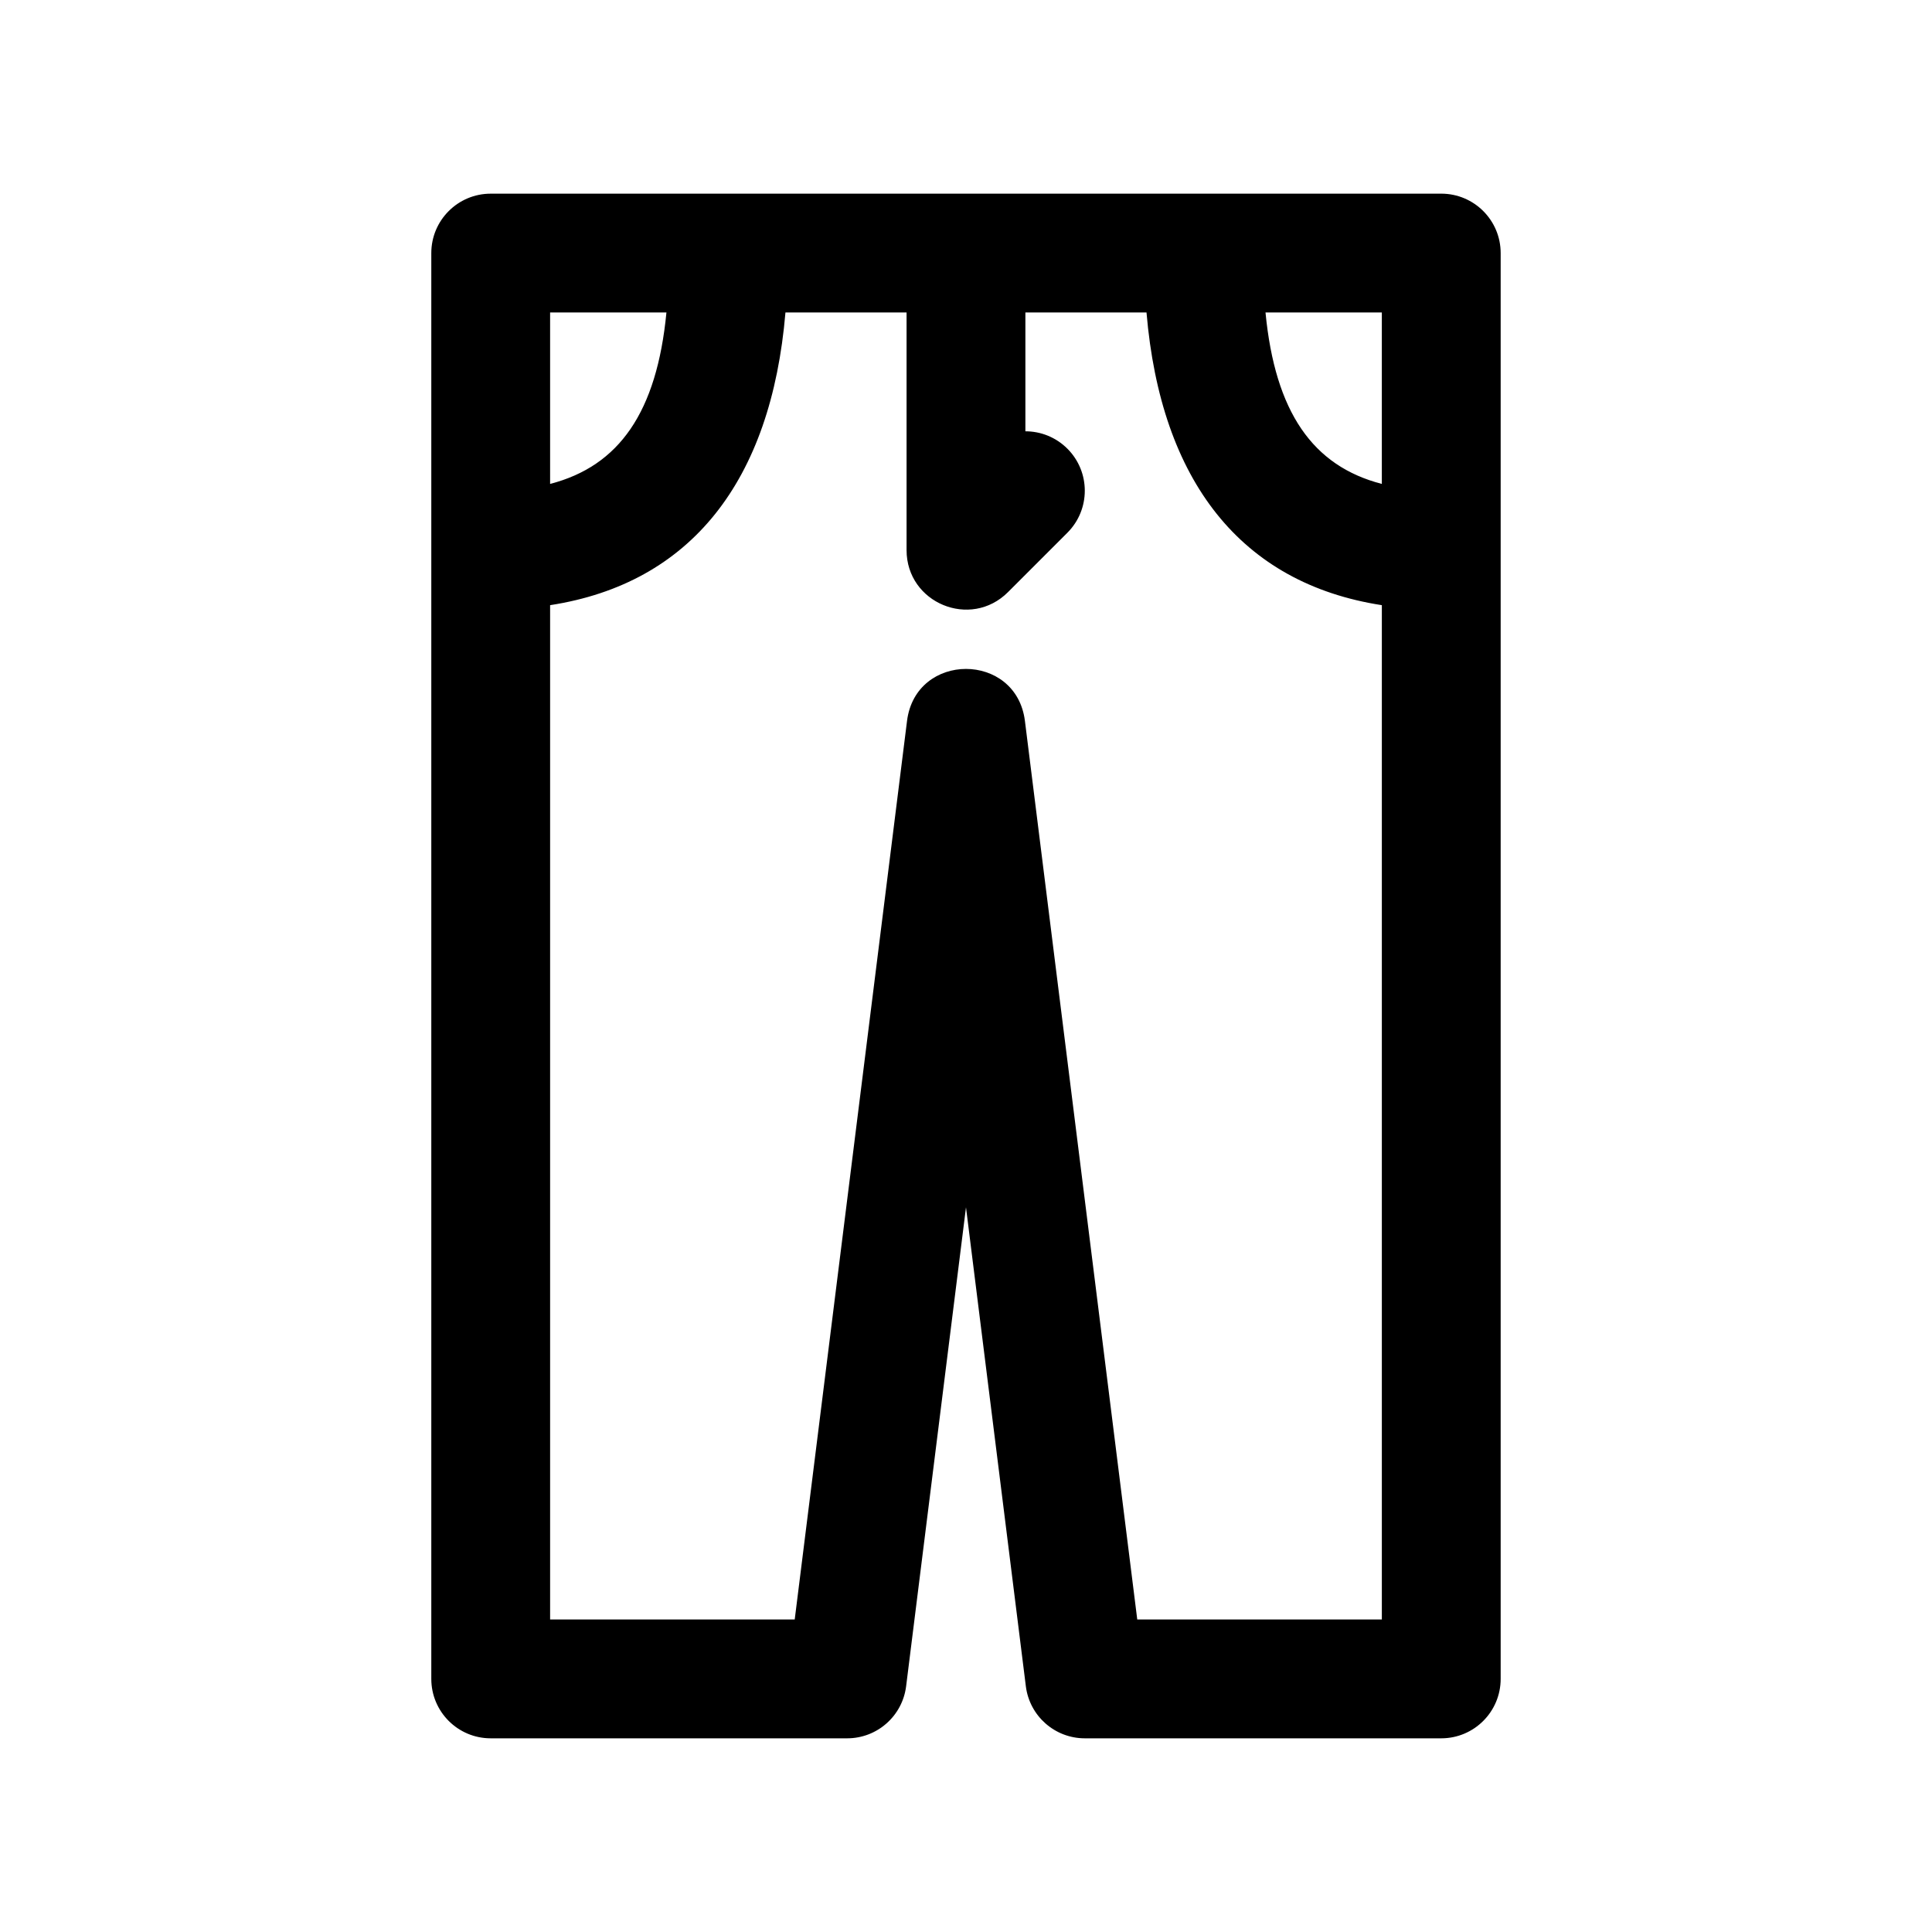 <?xml version="1.0" encoding="UTF-8"?>
<!-- Uploaded to: SVG Repo, www.svgrepo.com, Generator: SVG Repo Mixer Tools -->
<svg fill="#000000" width="800px" height="800px" version="1.1" viewBox="144 144 512 512" xmlns="http://www.w3.org/2000/svg">
 <path d="m384.25 226.81h-32.098c-3.773 44.668-25.059 71.809-62.367 77.566v268.8h64.824l29.762-238.11c2.301-18.391 28.949-18.391 31.246 0l29.766 238.11h64.82v-268.8c-37.309-5.758-58.594-32.898-62.367-77.566h-32.098v31.488c4.031 0 8.059 1.539 11.133 4.613 6.148 6.148 6.148 16.117 0 22.266l-15.742 15.742c-9.918 9.918-26.879 2.894-26.879-11.133zm-47.223-31.488h188.92c8.695 0 15.746 7.051 15.746 15.746v377.86c0 8.695-7.051 15.746-15.746 15.746h-94.461c-7.941 0-14.641-5.914-15.625-13.793l-15.863-126.93-15.867 126.93c-0.984 7.879-7.684 13.793-15.621 13.793h-94.465c-8.695 0-15.746-7.051-15.746-15.746v-298.91-0.227-0.223-78.496c0-8.695 7.051-15.746 15.746-15.746h62.965 0.02zm-16.414 31.488h-30.828v45.434c18.328-4.738 28.281-19.047 30.828-45.434zm158.76 0c2.547 26.387 12.5 40.695 30.828 45.434v-45.434z"/>
</svg>